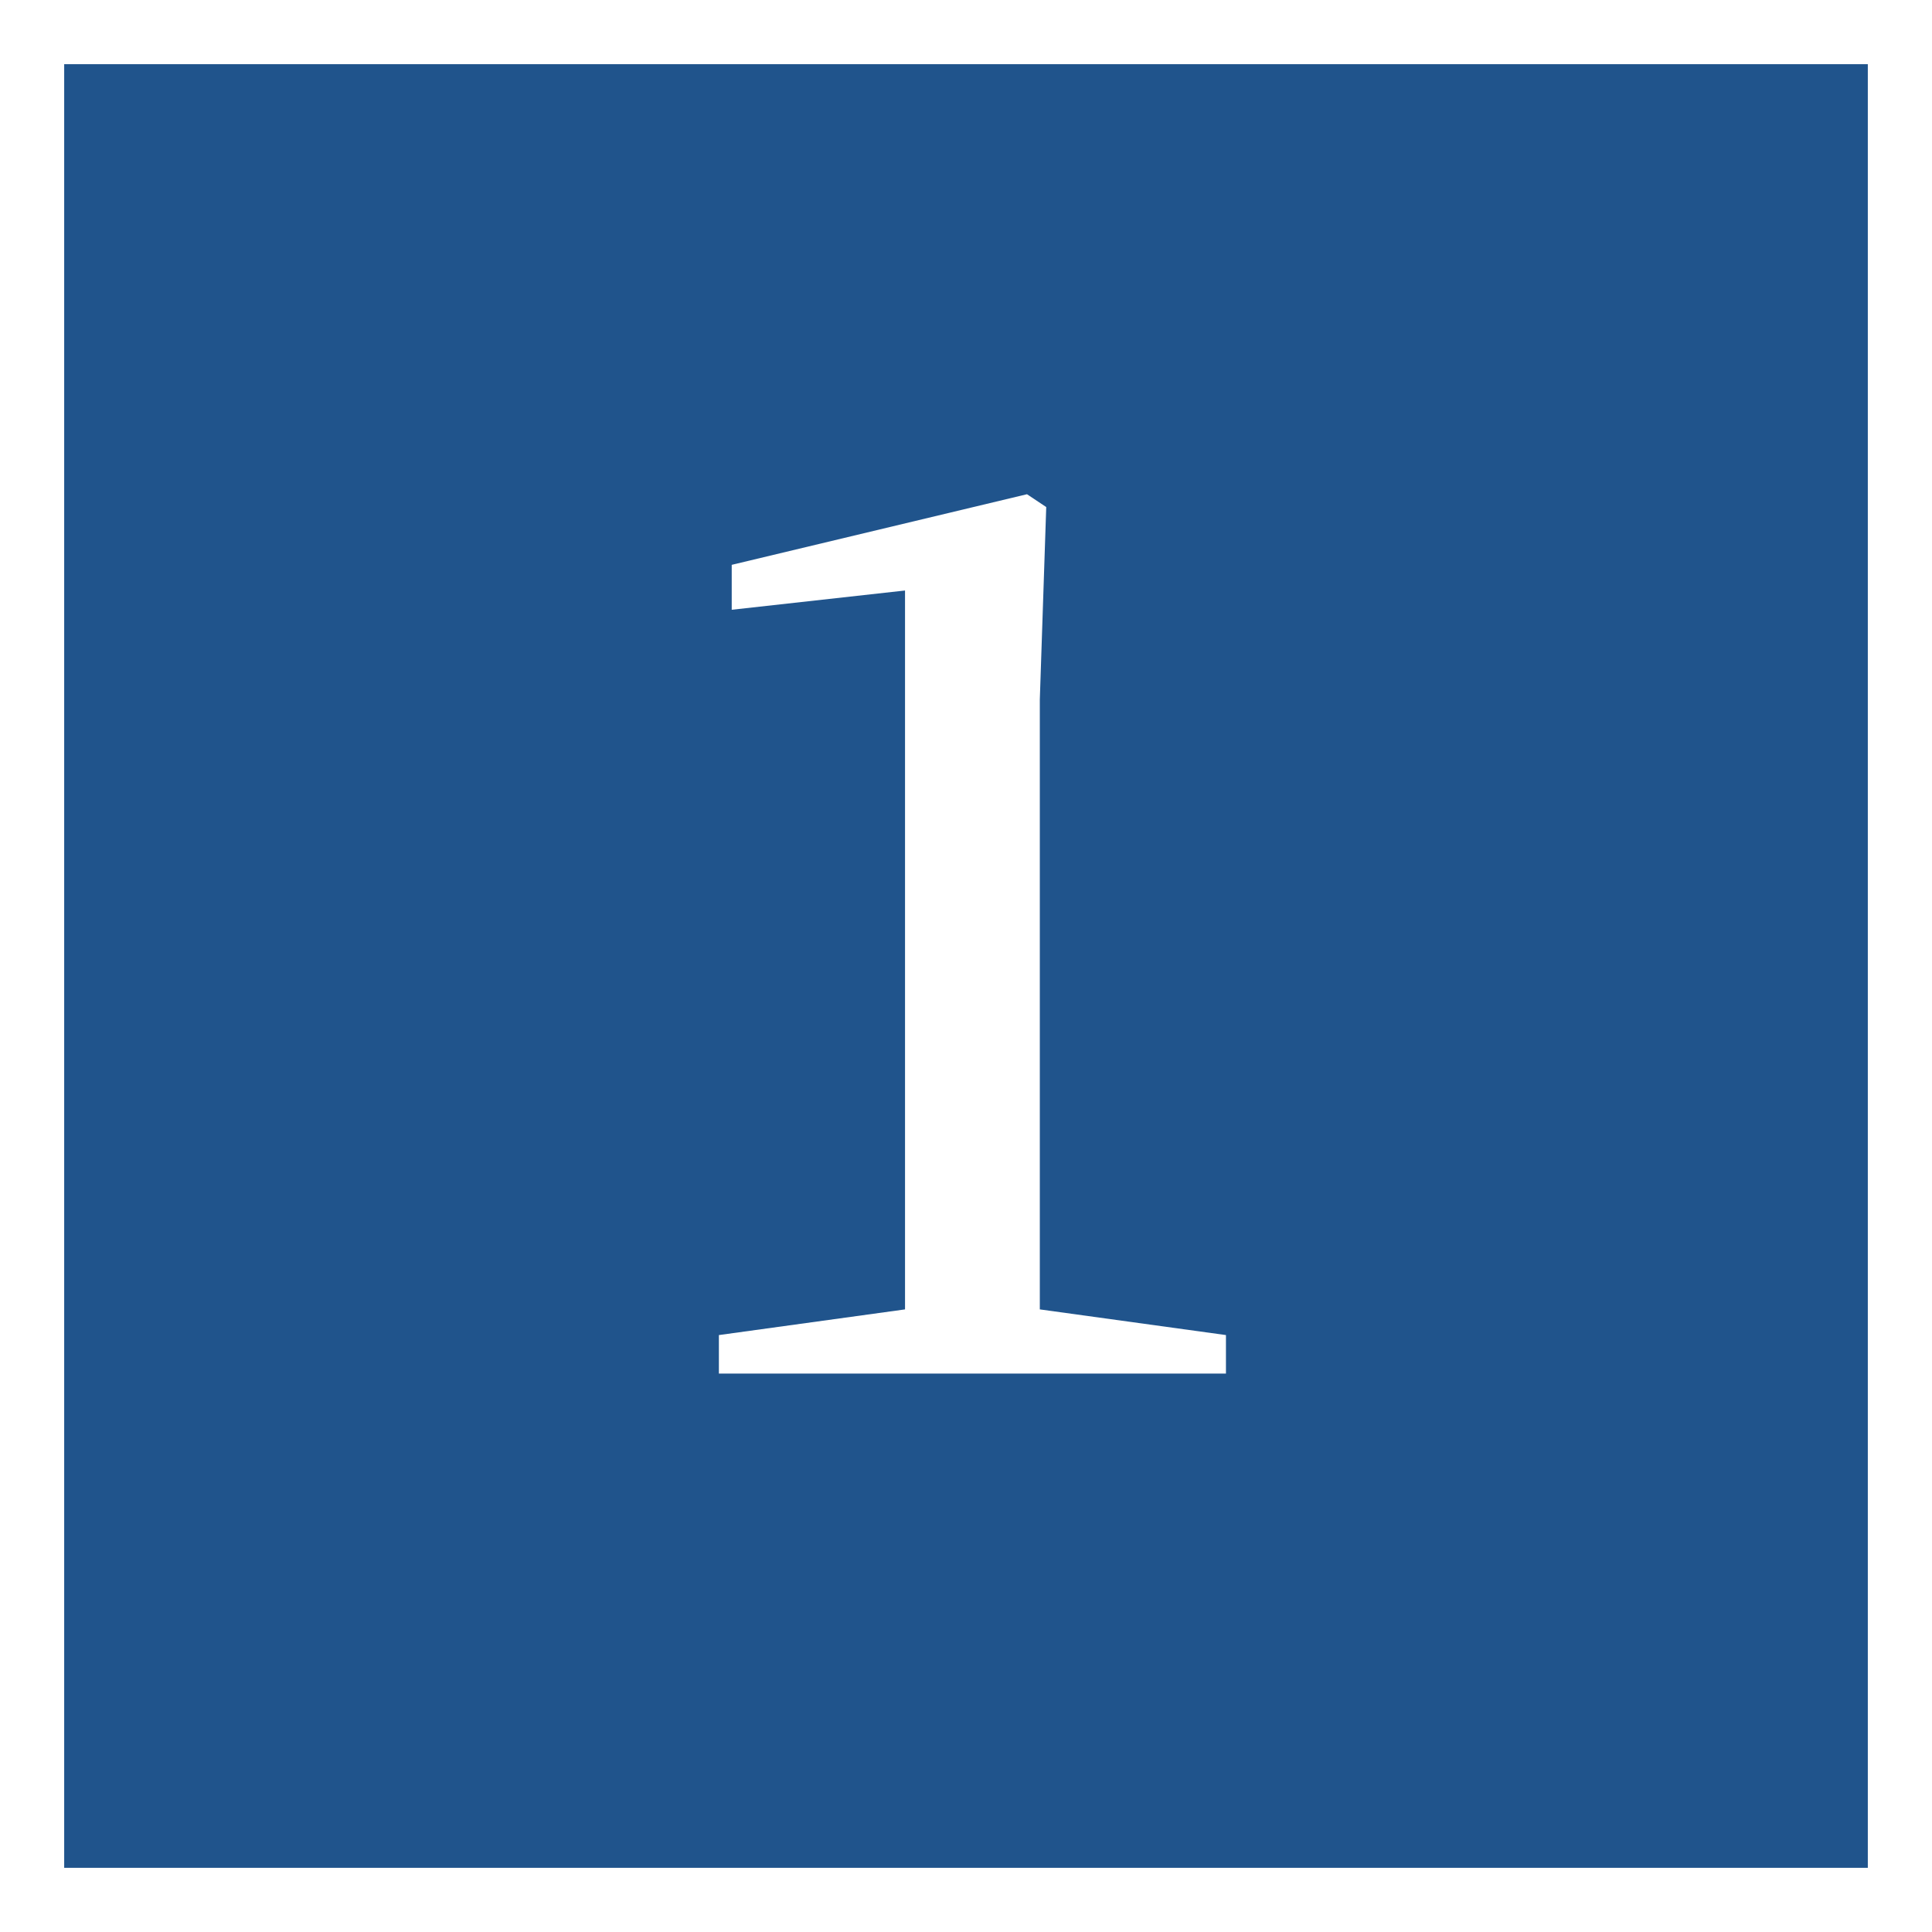 <?xml version="1.0" encoding="utf-8"?>
<!-- Generator: Adobe Illustrator 27.9.0, SVG Export Plug-In . SVG Version: 6.00 Build 0)  -->
<svg version="1.1" id="レイヤー_1" xmlns="http://www.w3.org/2000/svg" xmlns:xlink="http://www.w3.org/1999/xlink" x="0px"
	 y="0px" width="30" height="30" viewBox="0 0 30.1 30.1" style="enable-background:new 0 0 30.1 30.1;" xml:space="preserve">
<rect x="0" y="0" width="30.1" height="30.1" fill="#808080" stroke="none"/>
<style type="text/css">
	.st0{fill:#20548C;stroke:#FFFFFF;stroke-miterlimit:10;}
	.st1{fill:#FFFFFF;}
</style>
<g id="レイヤー_1_00000072961757608009387750000000674637260810310573_">
</g>
<g id="地図">
	<g>
		<rect x="0.5" y="0.5" class="st0" width="29.1" height="29.1"/>
		<g>
			<g>
				<path class="st1" d="M19.1,20.8v0.6h-7.9v-0.6l2.9-0.4c0-1.1,0-2.3,0-3.4V9.2l-2.7,0.3V8.8L16,7.7l0.3,0.2l-0.1,3V17
					c0,1.1,0,2.3,0,3.4L19.1,20.8z"/>
			</g>
		</g>
	</g>
</g>
</svg>

